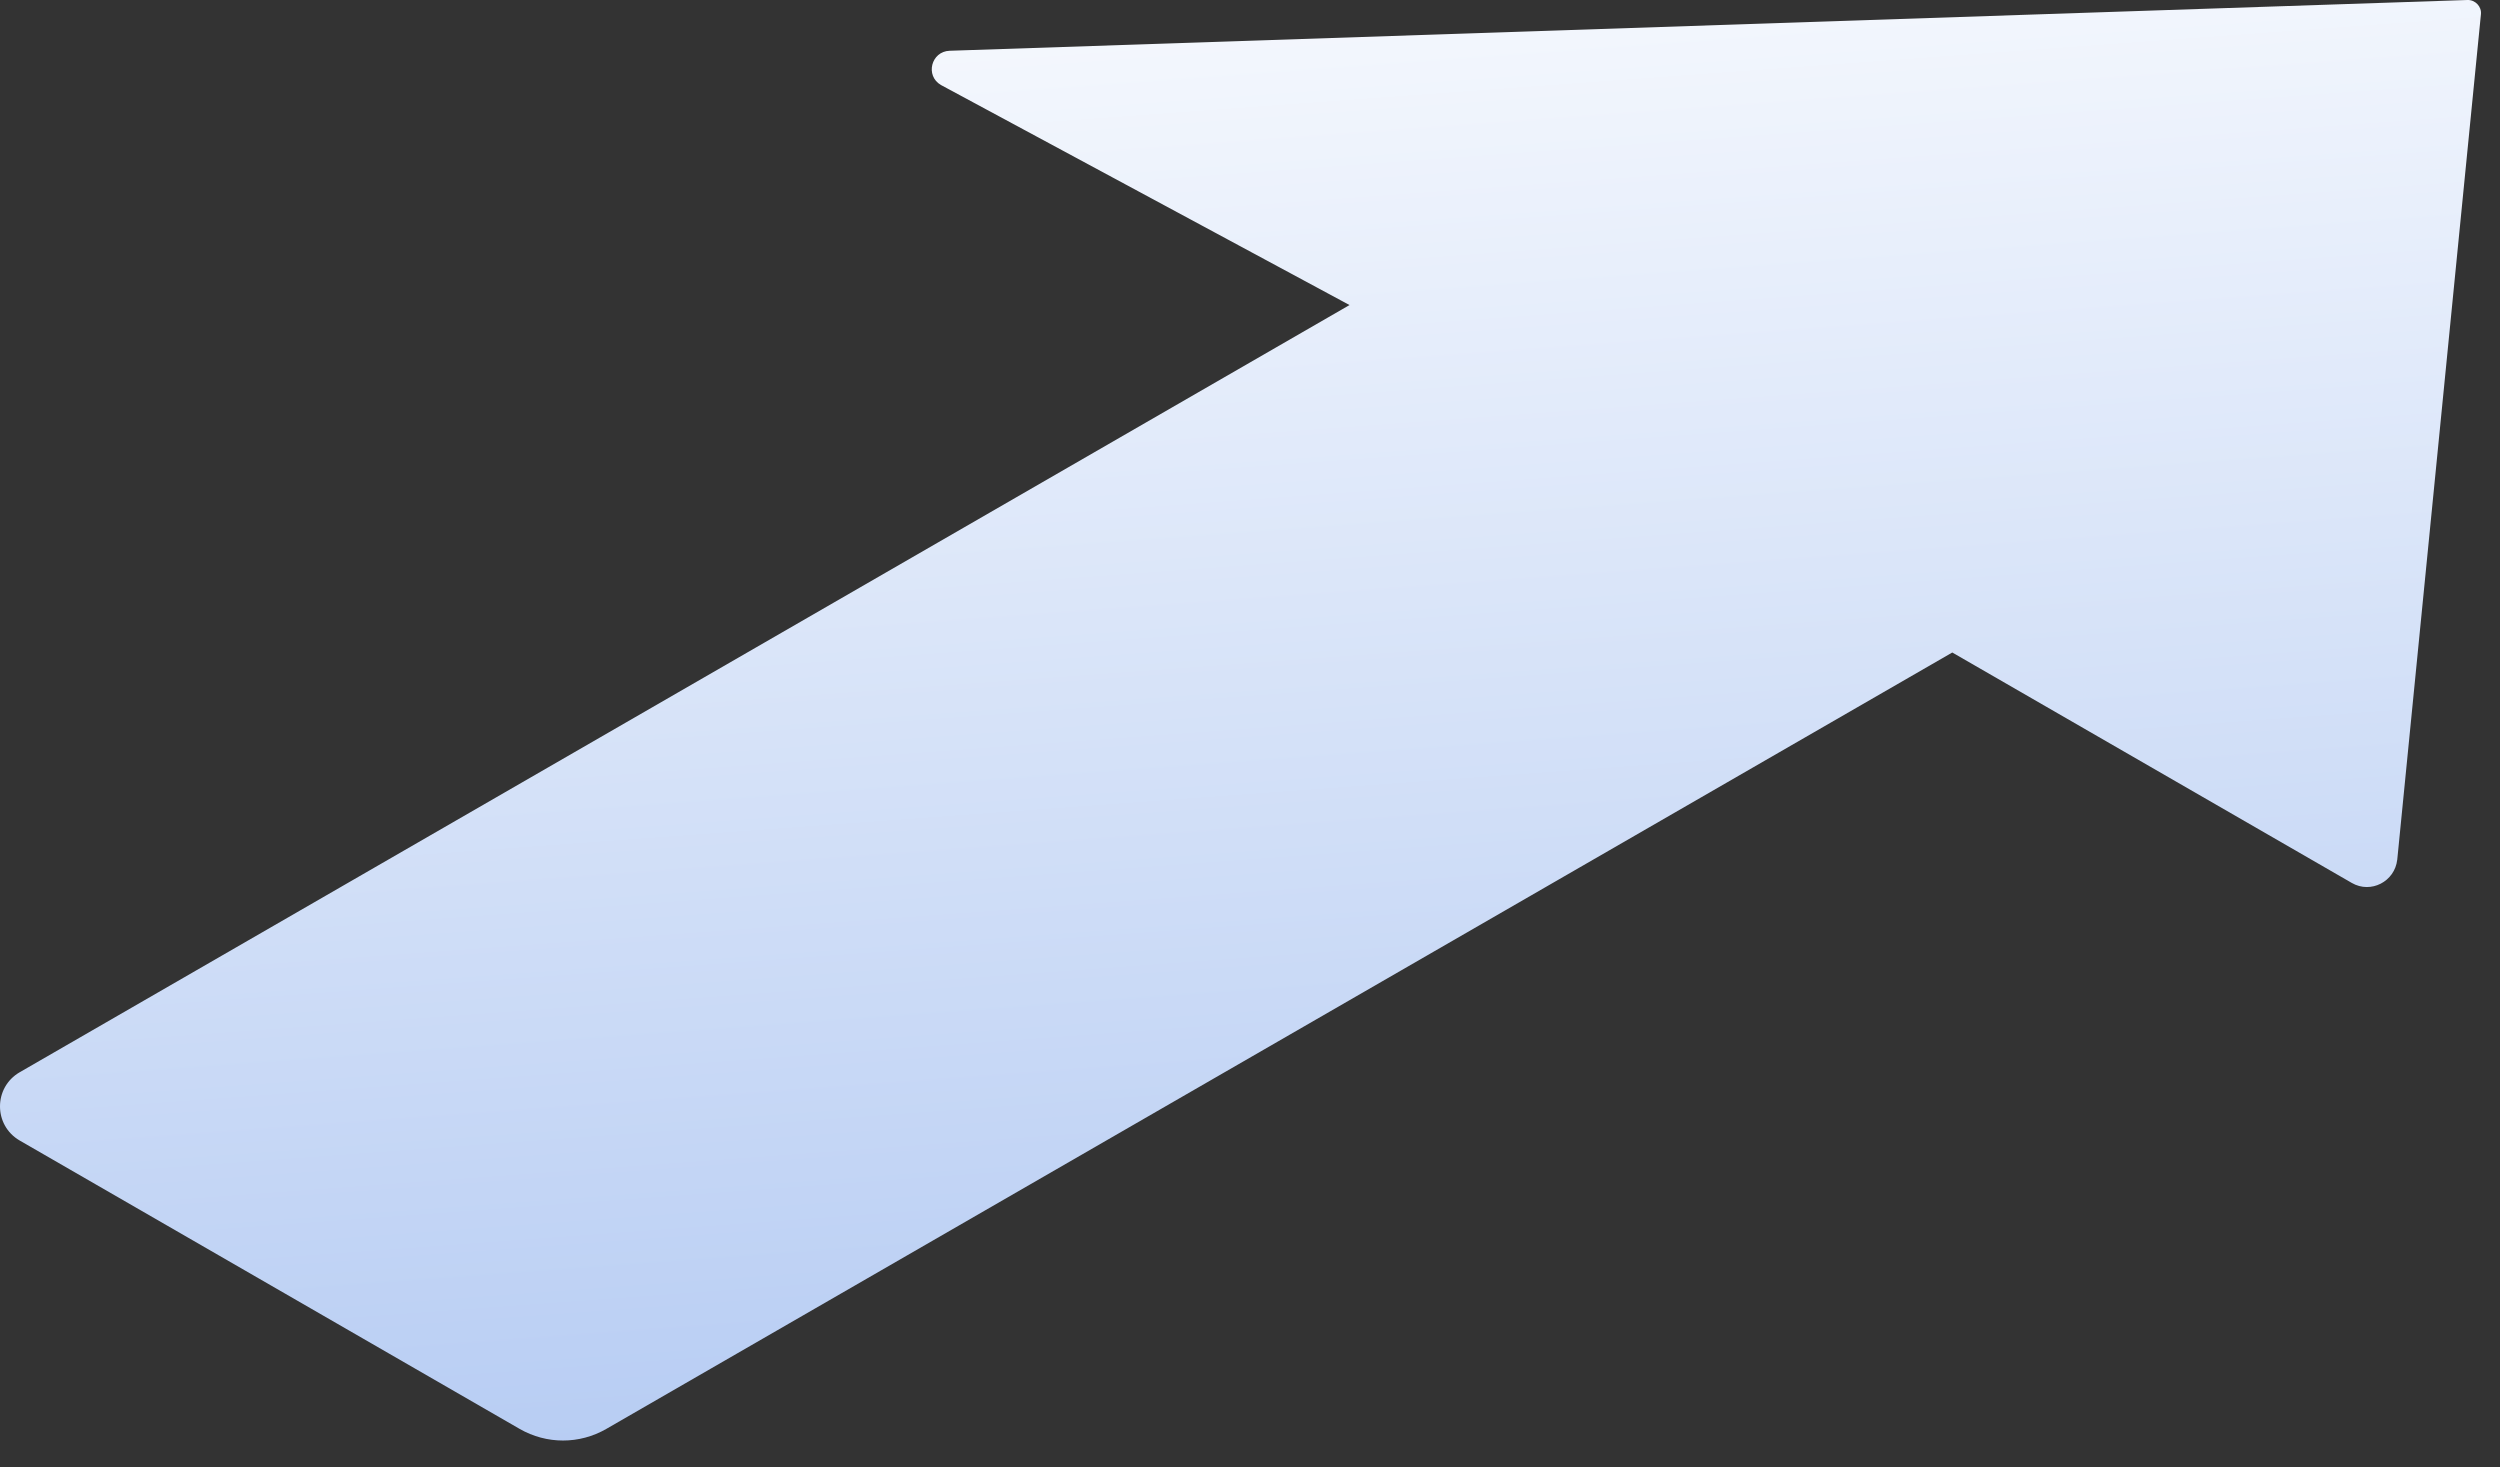 <?xml version="1.0" encoding="utf-8"?>
<svg xmlns="http://www.w3.org/2000/svg" fill="none" height="100%" overflow="visible" preserveAspectRatio="none" style="display: block;" viewBox="0 0 46 27" width="100%">
<rect x="0" y="0" width="46" height="27" fill="#333333" stroke="none"/>
<path d="M44.109 15.823L45.649 0.264C45.665 0.121 45.544 -0.005 45.401 0L17.474 0.934C17.133 0.945 17.018 1.395 17.315 1.565L24.831 5.613L0.363 19.729C-0.121 20.009 -0.121 20.706 0.363 20.986L9.562 26.292C10.057 26.577 10.662 26.577 11.156 26.292L35.922 12.006L43.273 16.246C43.625 16.45 44.065 16.219 44.109 15.818V15.823Z" fill="url(#paint0_linear_0_59)" id="Vector"/>
<defs>
<linearGradient gradientUnits="userSpaceOnUse" id="paint0_linear_0_59" x1="15.994" x2="18.757" y1="-3.837" y2="33.876">
<stop stop-color="white"/>
<stop offset="1" stop-color="#A5C0F0"/>
</linearGradient>
</defs>
</svg>